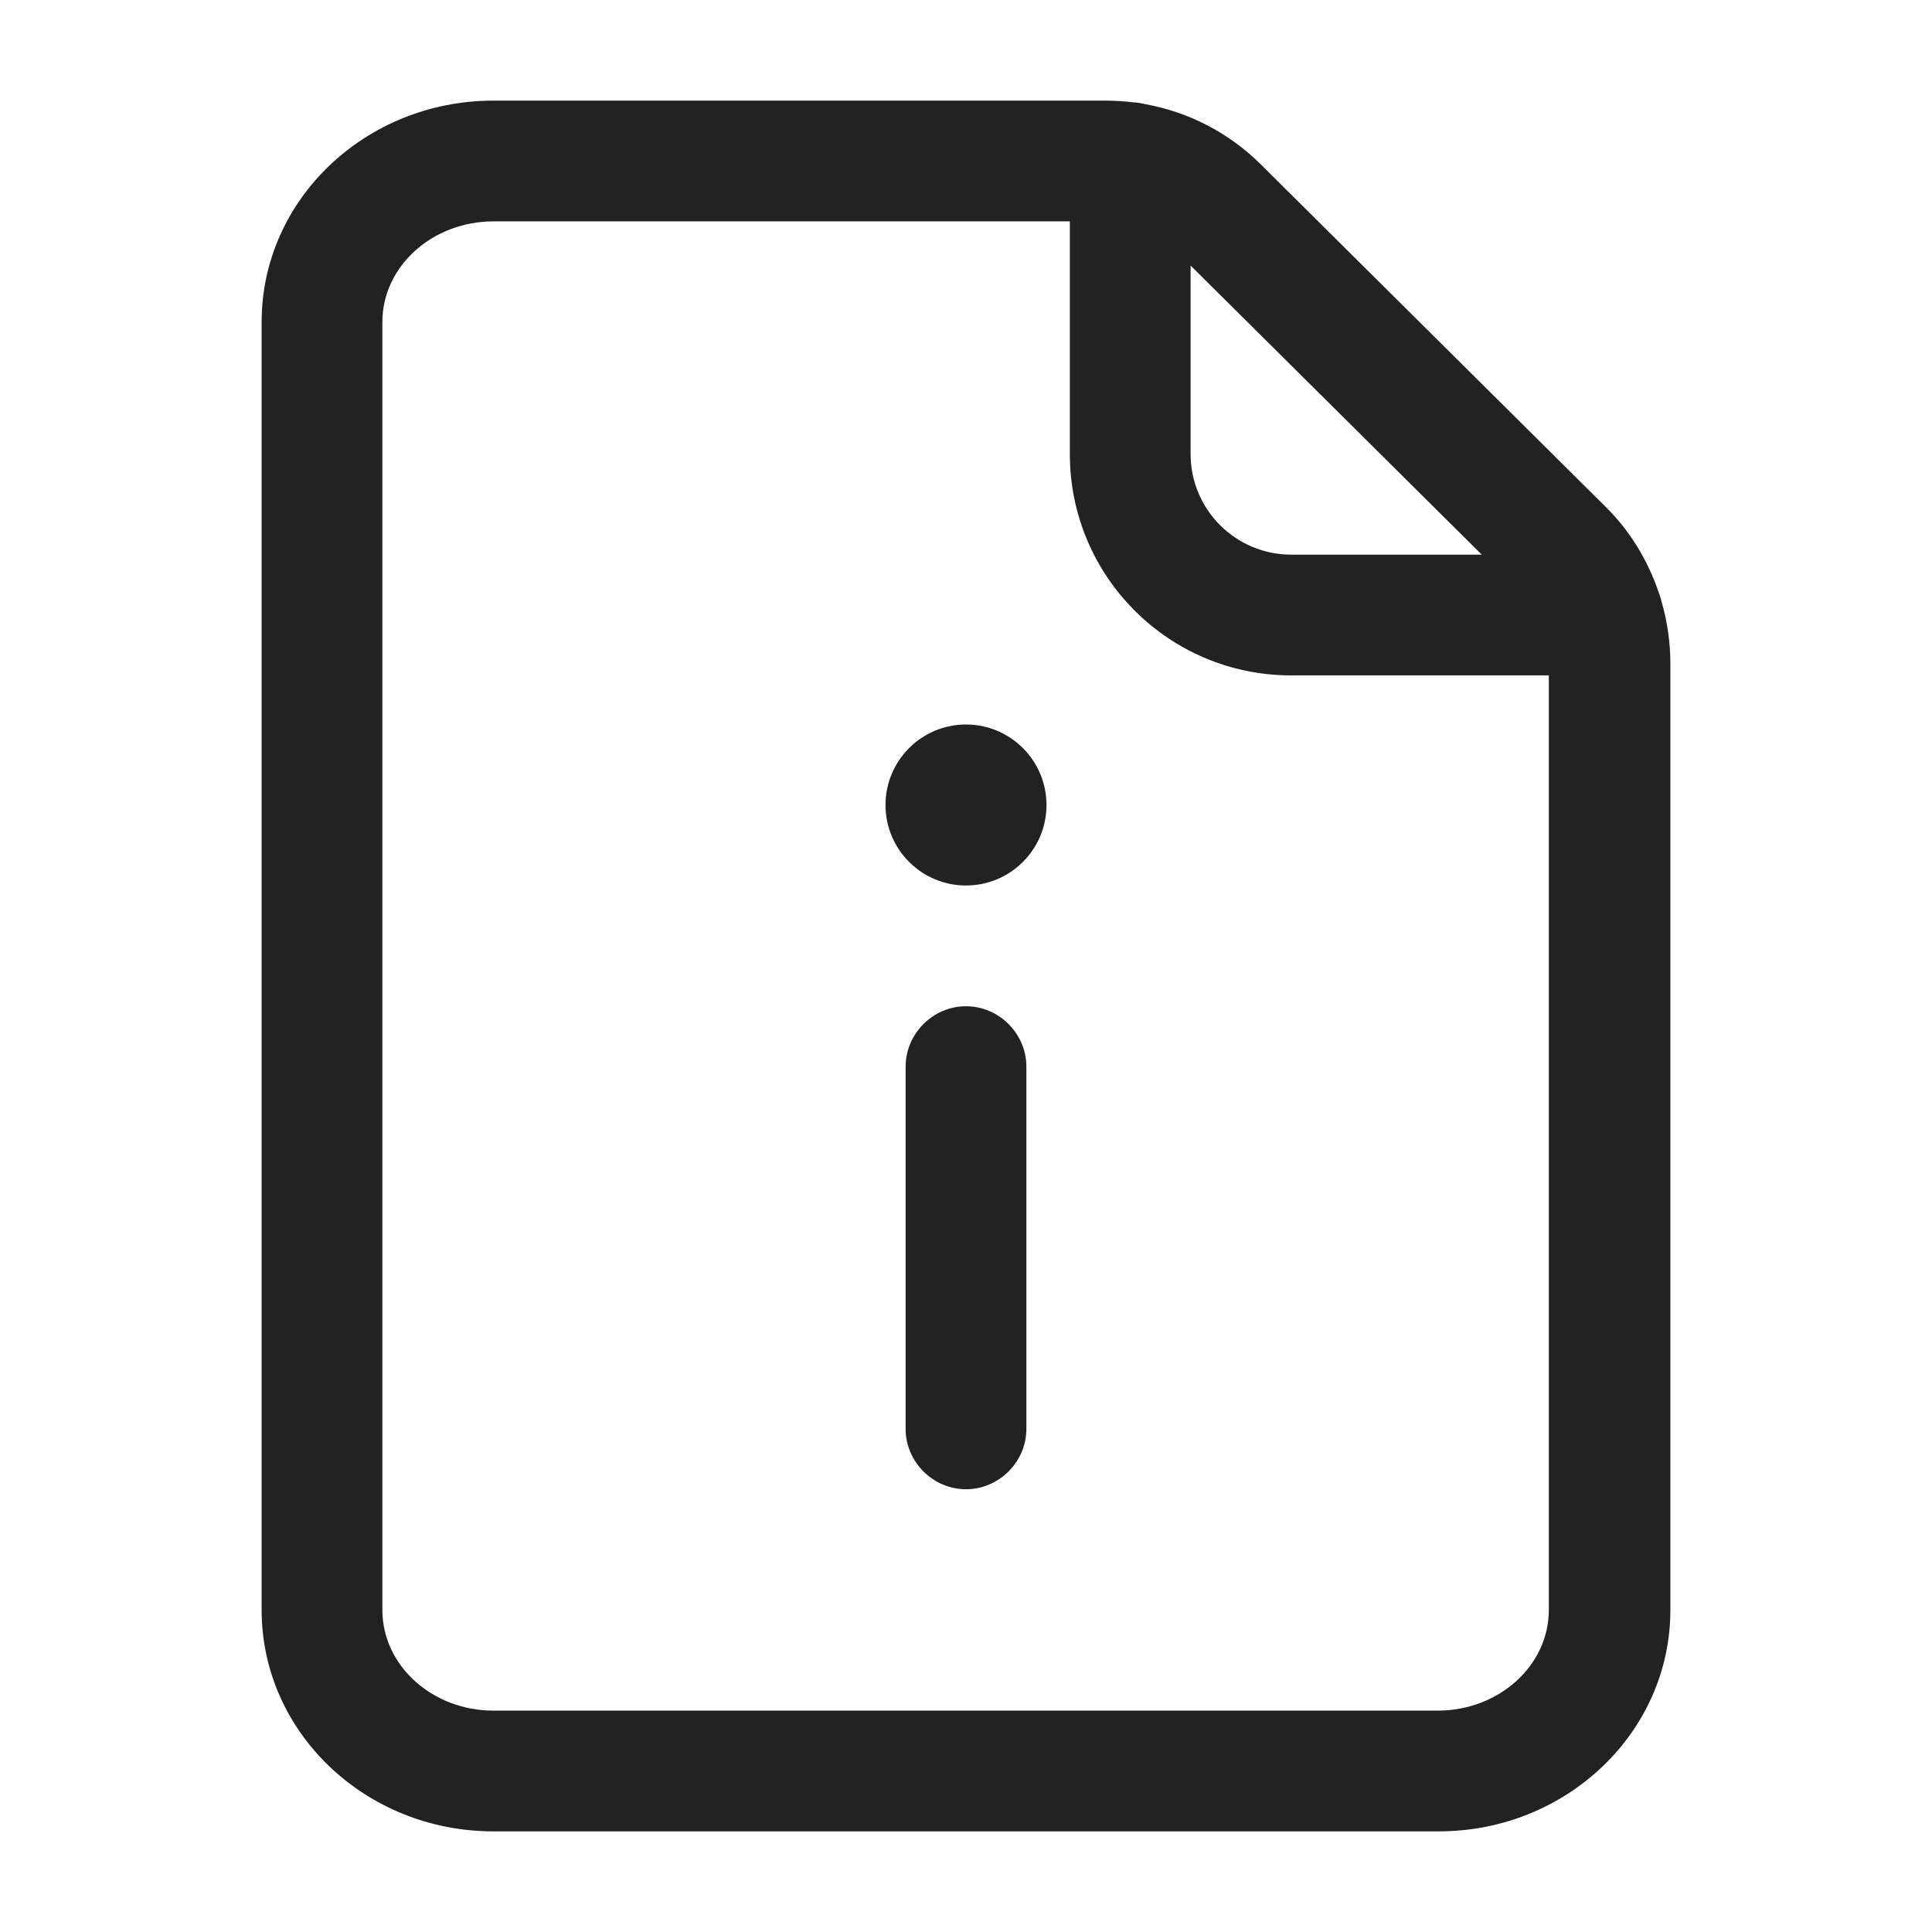 <svg width="24" height="24" viewBox="0 0 24 24" fill="none" xmlns="http://www.w3.org/2000/svg">
<path fill-rule="evenodd" clip-rule="evenodd" d="M17.87 22.75C19.46 22.75 20.75 21.52 20.75 20V8.24C20.75 7.984 20.713 7.729 20.643 7.482C20.634 7.441 20.621 7.401 20.606 7.362C20.471 6.961 20.245 6.589 19.94 6.29L15.67 2.05C15.27 1.65 14.769 1.392 14.227 1.294C14.177 1.281 14.125 1.273 14.072 1.271C13.959 1.257 13.845 1.25 13.73 1.25H6.13C4.54 1.25 3.25 2.48 3.25 4V20C3.25 21.52 4.54 22.75 6.13 22.75H17.87ZM13.29 2.75H6.13C5.37 2.75 4.75 3.31 4.75 4V20C4.75 20.69 5.37 21.25 6.13 21.25H17.86C18.62 21.25 19.24 20.69 19.24 20V8.39H16.04C14.52 8.39 13.29 7.16 13.29 5.64V2.75ZM14.79 3.299V5.64C14.79 6.33 15.35 6.89 16.04 6.89H18.407L14.79 3.299ZM12 18.5C11.59 18.5 11.25 18.16 11.25 17.75V13.25C11.25 12.84 11.59 12.5 12 12.5C12.41 12.5 12.75 12.84 12.75 13.25V17.75C12.75 18.16 12.41 18.5 12 18.5ZM13 10C13 10.552 12.552 11 12 11C11.448 11 11 10.552 11 10C11 9.448 11.448 9 12 9C12.552 9 13 9.448 13 10Z" fill="#222222"/>
</svg>
